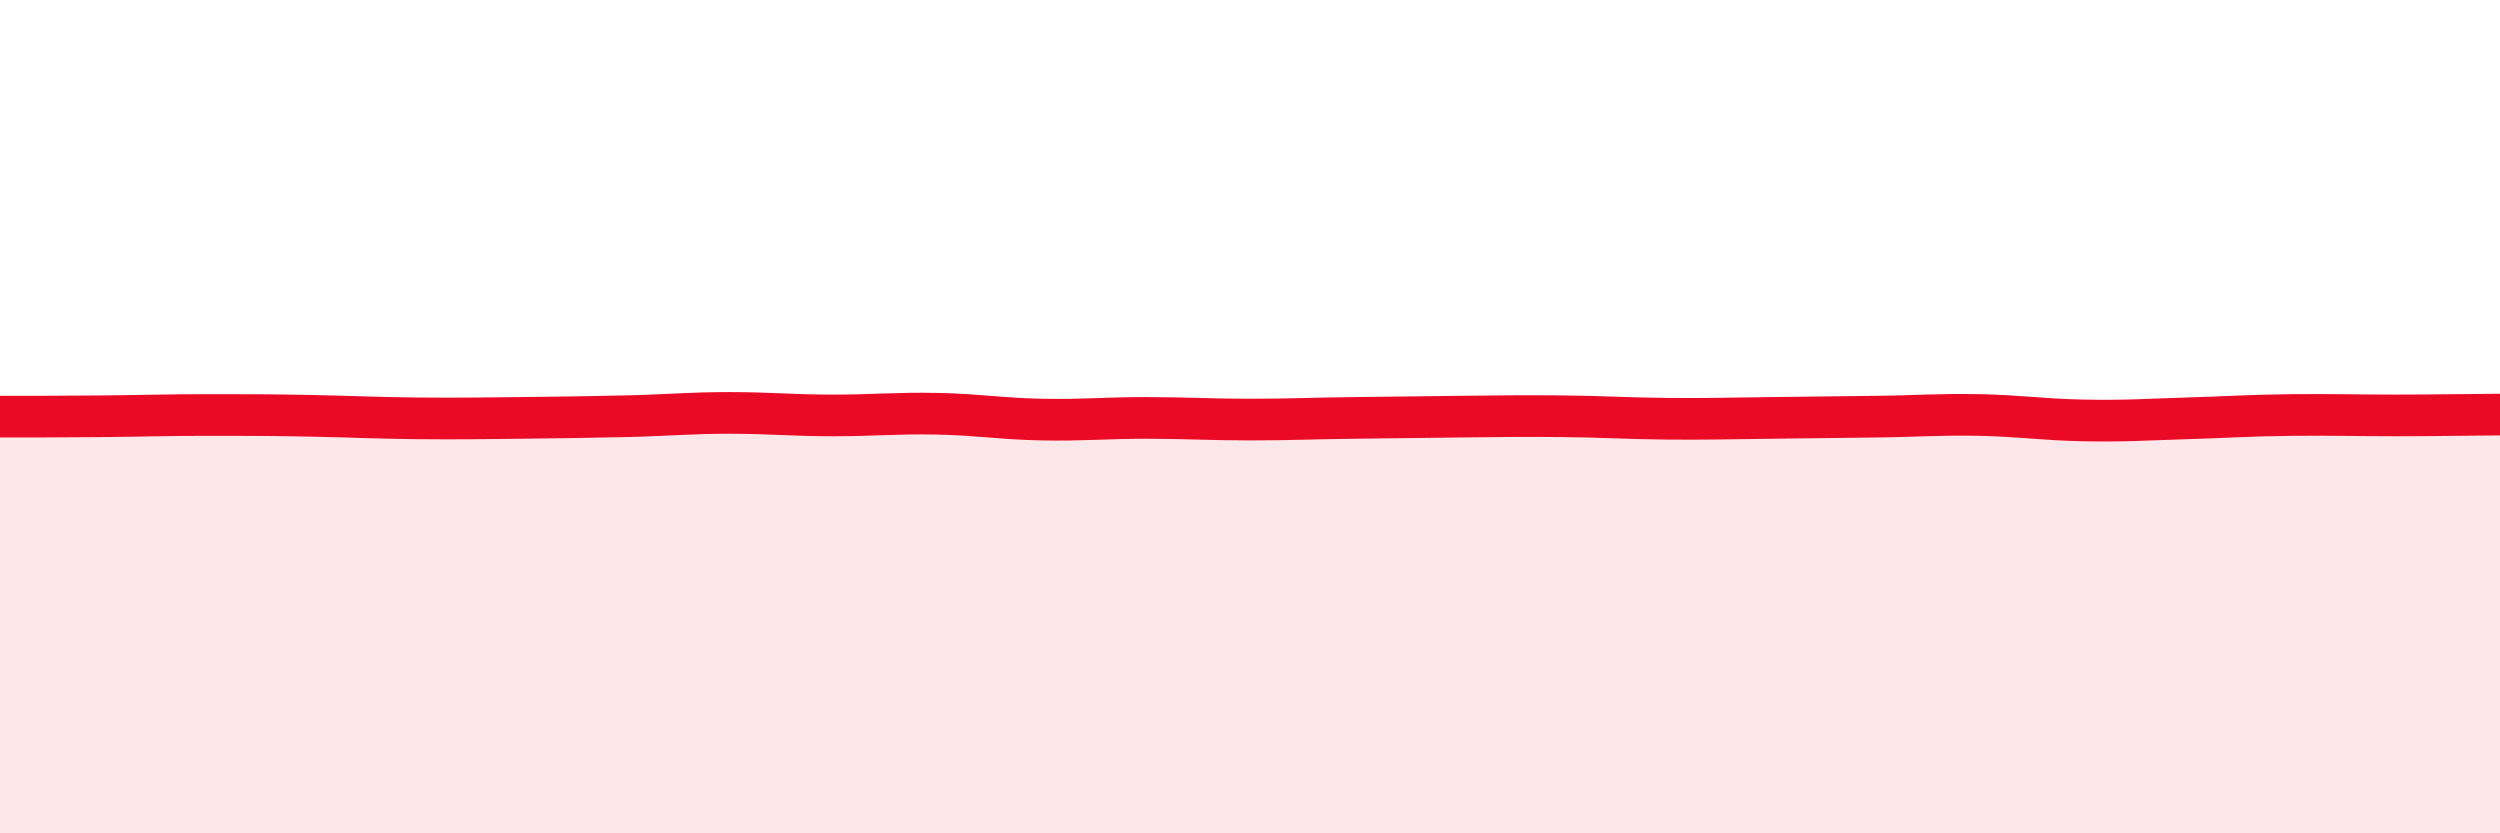 
    <svg width="60" height="20" viewBox="0 0 60 20" xmlns="http://www.w3.org/2000/svg">
      <path
        d="M 0,10 C 0.5,10 1.5,10 2.5,9.99 C 3.5,9.98 4,9.96 5,9.96 C 6,9.96 6.5,9.96 7.5,9.98 C 8.5,10 9,10.03 10,10.04 C 11,10.05 11.5,10.04 12.5,10.03 C 13.5,10.02 14,10.01 15,9.99 C 16,9.97 16.5,9.91 17.5,9.91 C 18.5,9.91 19,9.97 20,9.97 C 21,9.97 21.5,9.91 22.5,9.93 C 23.5,9.95 24,10.05 25,10.07 C 26,10.09 26.5,10.03 27.5,10.03 C 28.5,10.03 29,10.07 30,10.07 C 31,10.07 31.5,10.04 32.5,10.03 C 33.5,10.02 34,10.01 35,10 C 36,9.99 36.5,9.98 37.5,9.99 C 38.5,10 39,10.04 40,10.05 C 41,10.06 41.5,10.04 42.5,10.03 C 43.5,10.02 44,10.01 45,10 C 46,9.99 46.5,9.94 47.5,9.96 C 48.5,9.98 49,10.07 50,10.09 C 51,10.11 51.5,10.07 52.5,10.04 C 53.5,10.01 54,9.97 55,9.96 C 56,9.95 56.5,9.97 57.5,9.97 C 58.5,9.97 59.5,9.95 60,9.95L60 20L0 20Z"
        fill="#EB0A25"
        opacity="0.1"
        stroke-linecap="round"
        stroke-linejoin="round"
      />
      <path
        d="M 0,10 C 0.5,10 1.5,10 2.5,9.99 C 3.5,9.98 4,9.96 5,9.96 C 6,9.96 6.5,9.96 7.5,9.98 C 8.5,10 9,10.03 10,10.04 C 11,10.05 11.5,10.04 12.5,10.03 C 13.5,10.02 14,10.01 15,9.99 C 16,9.97 16.5,9.91 17.5,9.91 C 18.5,9.91 19,9.97 20,9.97 C 21,9.97 21.5,9.91 22.5,9.93 C 23.5,9.95 24,10.05 25,10.07 C 26,10.09 26.5,10.03 27.5,10.03 C 28.5,10.03 29,10.07 30,10.07 C 31,10.07 31.5,10.04 32.5,10.03 C 33.5,10.02 34,10.01 35,10 C 36,9.99 36.5,9.98 37.5,9.99 C 38.5,10 39,10.04 40,10.05 C 41,10.06 41.5,10.04 42.5,10.03 C 43.5,10.02 44,10.01 45,10 C 46,9.99 46.5,9.94 47.5,9.96 C 48.5,9.98 49,10.07 50,10.09 C 51,10.11 51.5,10.07 52.5,10.04 C 53.5,10.01 54,9.97 55,9.96 C 56,9.95 56.5,9.97 57.5,9.97 C 58.5,9.97 59.5,9.95 60,9.95"
        stroke="#EB0A25"
        stroke-width="1"
        fill="none"
        stroke-linecap="round"
        stroke-linejoin="round"
      />
    </svg>
  